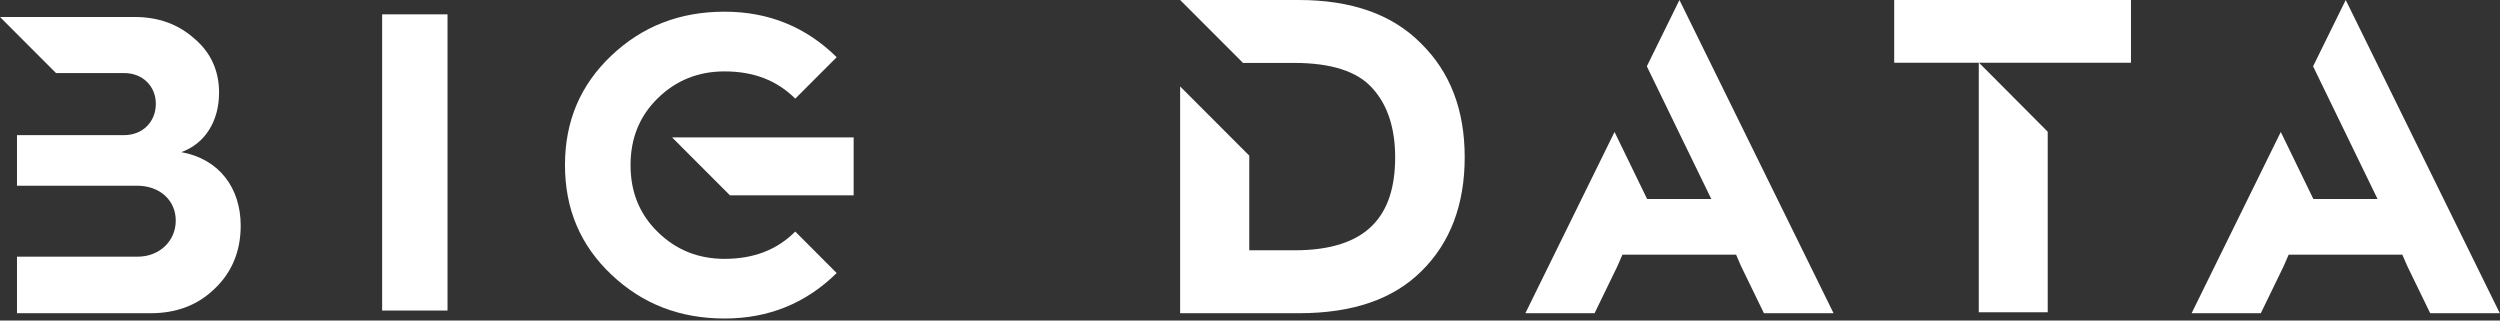 <?xml version="1.0" encoding="UTF-8"?> <svg xmlns="http://www.w3.org/2000/svg" width="234" height="30" viewBox="0 0 234 30" fill="none"><rect x="0" y="0" width="234" height="30" fill="#333333" stroke="none"/> <path d="M177.297 0V5.873H185.214V29.23H191.667V12.33L185.236 5.873H191.667H199.459V0H177.297Z" fill="white"></path> <path d="M133.023 4.08C130.332 1.346 126.509 0 121.553 0H110.462L116.345 5.889H116.934H118.313H121.135C124.621 5.889 127.058 6.688 128.445 8.245C129.875 9.802 130.587 11.99 130.587 14.721C130.587 20.104 128.067 23.427 121.175 23.427H116.931V14.566L110.46 8.09V29.316H121.593C126.592 29.316 130.415 28.014 133.064 25.363C135.752 22.712 137.096 19.139 137.096 14.721C137.096 10.304 135.752 6.771 133.023 4.08Z" fill="white"></path> <path d="M154.144 6.208L157.156 12.411L159.073 16.354L159.472 17.174L160.179 18.629H154.171L151.121 12.352L142.775 29.316H149.252L151.397 24.899L151.857 23.84H162.498L162.958 24.899L165.103 29.316H171.62L157.196 0L154.144 6.208Z" fill="white"></path> <path d="M216.504 6.208L219.519 12.411L221.434 16.354L221.832 17.174L222.539 18.629H216.531L213.481 12.352L205.135 29.316H211.612L213.757 24.899L214.218 23.84H224.858L225.319 24.899L227.466 29.316H233.981L219.559 0L216.504 6.208Z" fill="white"></path> <path d="M41.888 1.343H35.769V29.067H41.888V1.343Z" fill="white"></path> <path d="M62.906 12.861L68.326 18.286H79.901V12.861H62.906Z" fill="white"></path> <path d="M67.822 24.229C65.351 24.229 63.279 23.39 61.568 21.717C59.854 20.042 59.019 17.967 59.019 15.456C59.019 12.944 59.857 10.869 61.568 9.194C63.281 7.519 65.354 6.683 67.822 6.683C70.532 6.683 72.722 7.522 74.436 9.234L78.313 5.353C75.453 2.533 71.959 1.094 67.822 1.094C63.637 1.094 60.132 2.45 57.225 5.203C54.317 7.956 52.882 11.347 52.882 15.453C52.882 19.559 54.317 22.953 57.225 25.703C60.132 28.456 63.64 29.812 67.822 29.812C71.959 29.812 75.451 28.373 78.313 25.556L74.436 21.674C72.725 23.39 70.532 24.229 67.822 24.229Z" fill="white"></path> <path d="M16.968 14.239C19.193 13.443 20.505 11.336 20.505 8.671C20.505 6.642 19.75 4.932 18.199 3.619C16.689 2.265 14.823 1.59 12.598 1.59H0L5.245 6.841H7.591H11.645C13.353 6.841 14.585 8.074 14.585 9.706C14.585 11.416 13.353 12.649 11.604 12.649H1.59V17.383H12.836C14.941 17.383 16.451 18.737 16.451 20.645C16.451 22.554 14.941 24.025 12.876 24.025H7.591H1.59V29.316H14.105C16.529 29.316 18.515 28.561 20.106 27.009C21.736 25.456 22.529 23.468 22.529 21.122C22.529 17.581 20.505 14.877 16.968 14.239Z" fill="white"></path> </svg> 